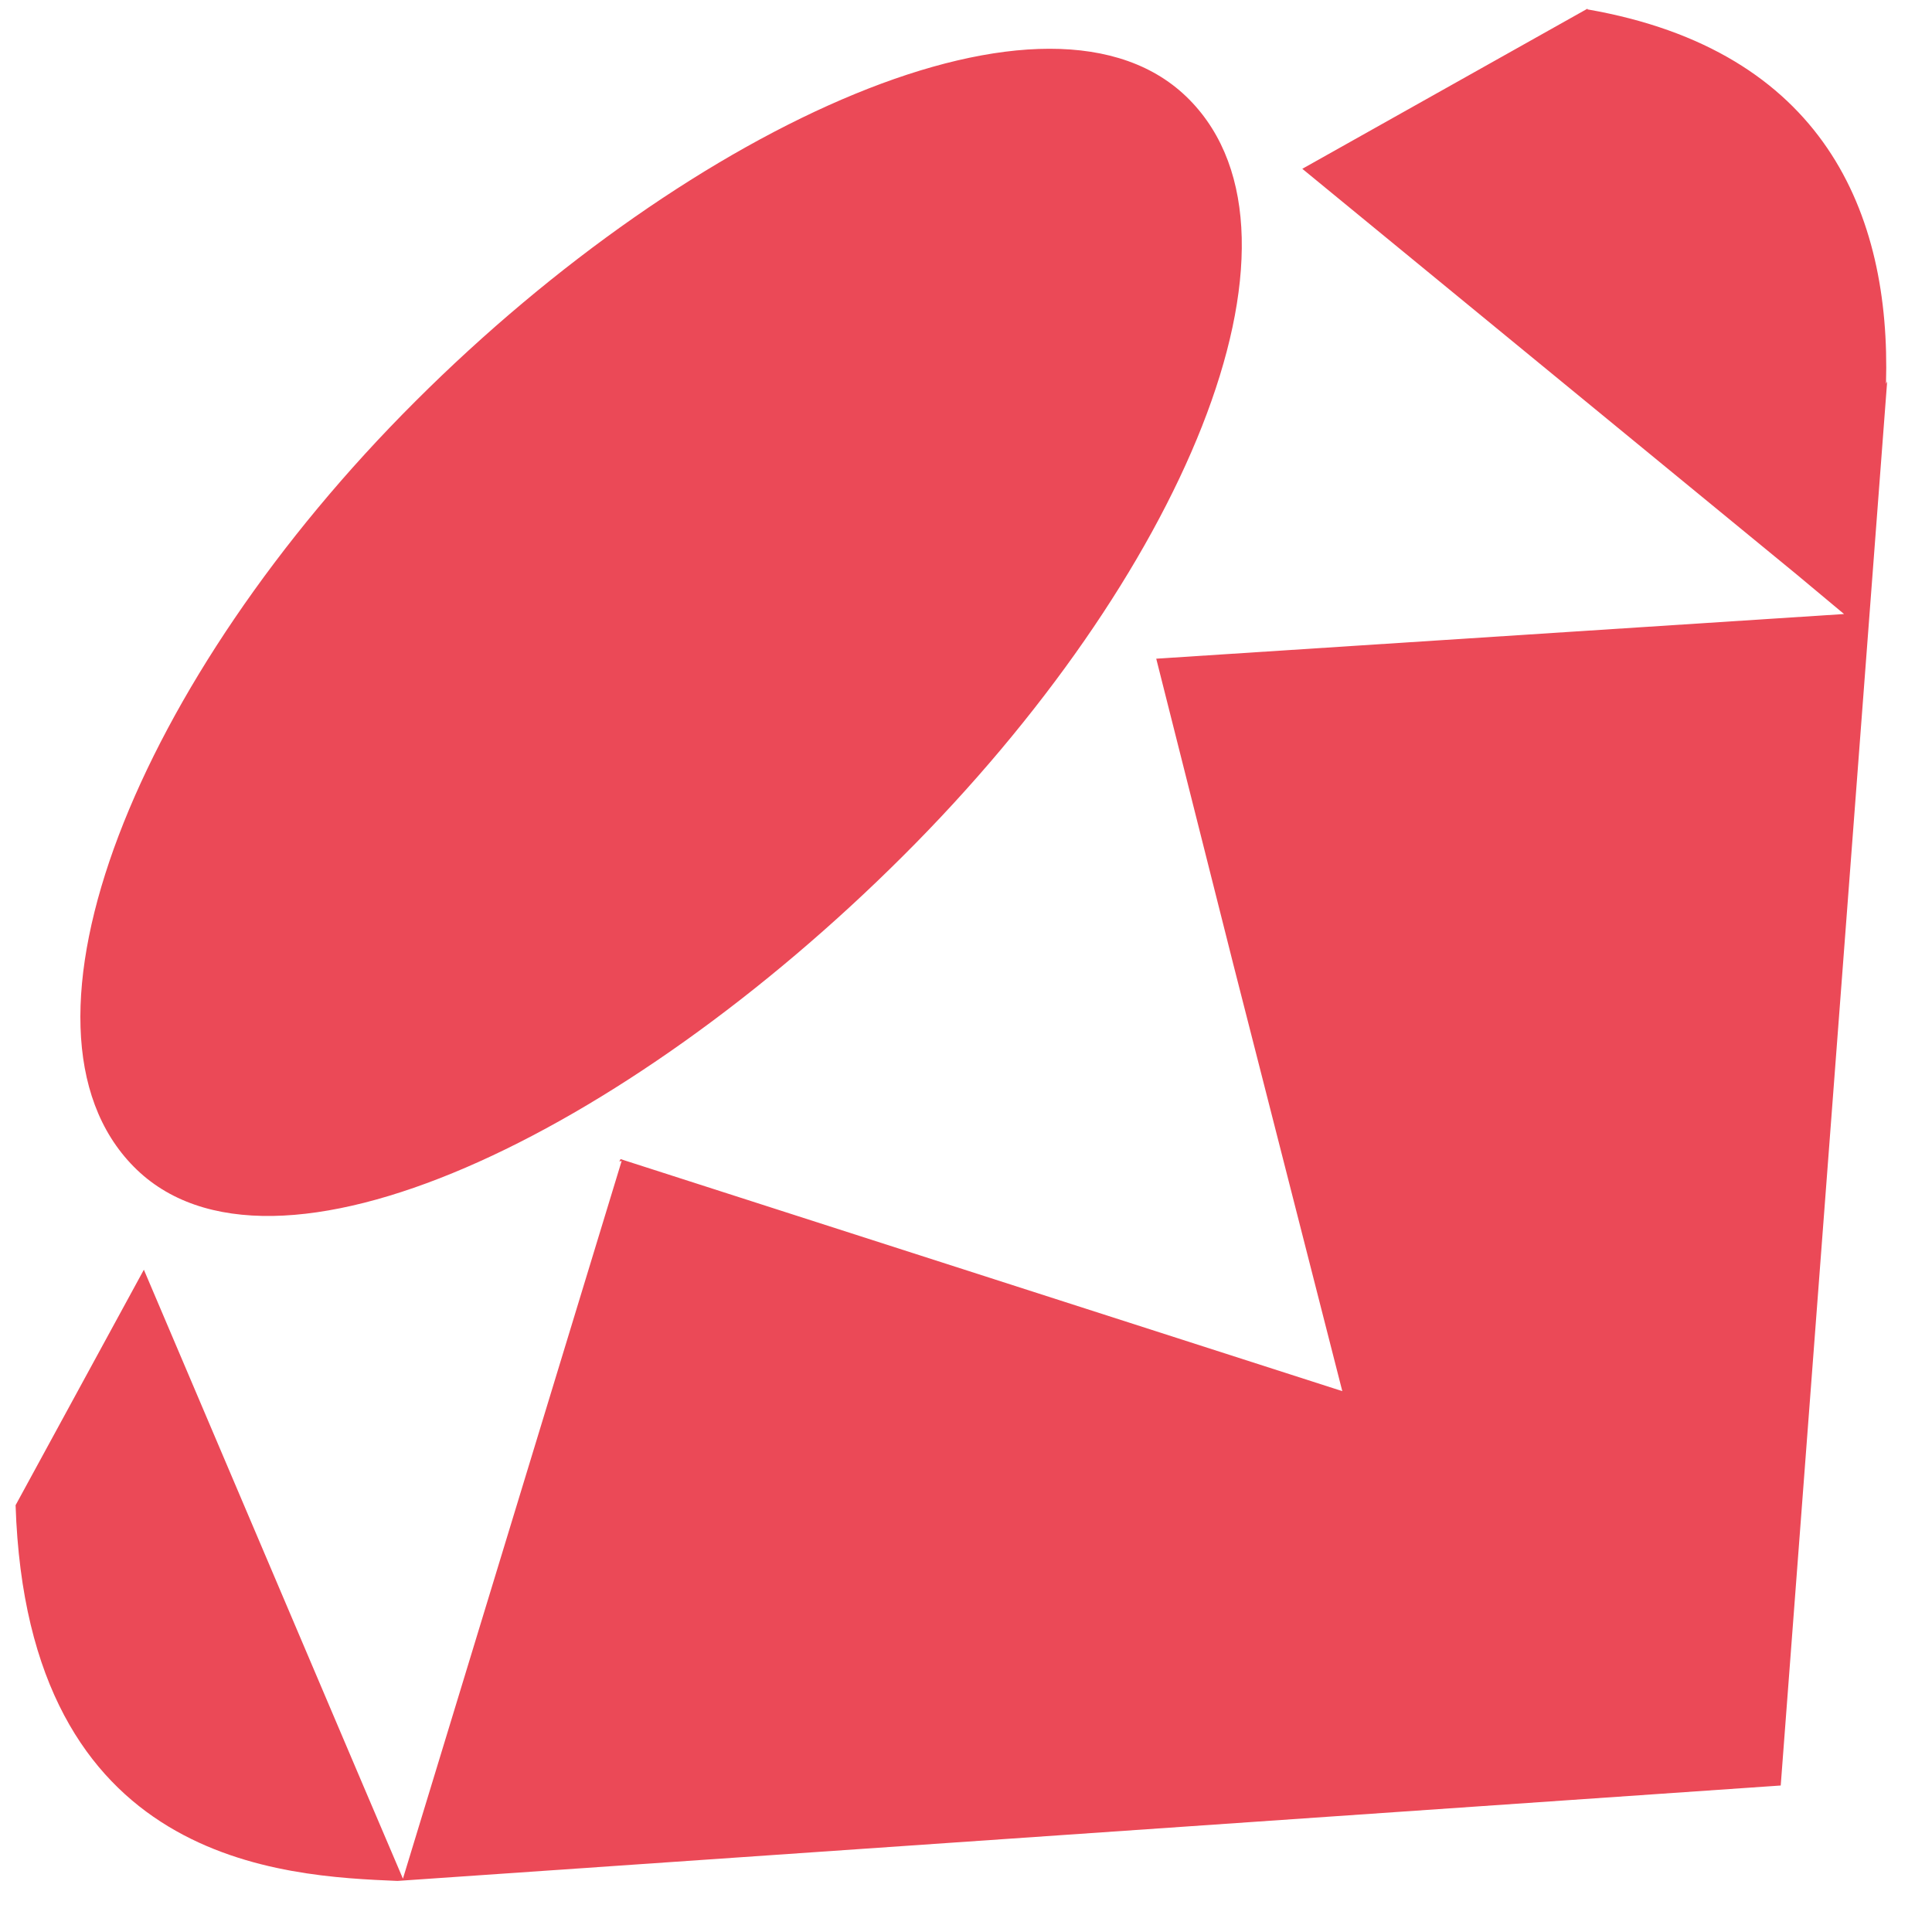 <?xml version="1.0" encoding="UTF-8" standalone="no"?>
<!DOCTYPE svg PUBLIC "-//W3C//DTD SVG 1.1//EN" "http://www.w3.org/Graphics/SVG/1.1/DTD/svg11.dtd">
<svg width="100%" height="100%" viewBox="0 0 33 33" version="1.1" xmlns="http://www.w3.org/2000/svg" xmlns:xlink="http://www.w3.org/1999/xlink" xml:space="preserve" xmlns:serif="http://www.serif.com/" style="fill-rule:evenodd;clip-rule:evenodd;stroke-linejoin:round;stroke-miterlimit:2;">
    <g transform="matrix(1,0,0,1,-261,-29)">
        <g transform="matrix(4.625,0,0,1.475,0,119.633)">
            <g id="ruby" transform="matrix(0.288,0,0,0.909,56.49,-61.413)">
                <path d="M20.156,0.083C23.189,0.608 24.049,2.681 23.985,4.853L24,4.822L22.635,22.71L4.89,23.926L4.906,23.926C3.433,23.864 0.15,23.729 0,19.139L1.645,16.139L4.464,22.725L4.967,23.897L7.772,14.753L7.742,14.76L7.758,14.73L17.013,17.686L15.617,12.255L14.627,8.355L23.447,7.786L22.832,7.276L16.5,2.114L20.159,0.073L20.156,0.083ZM5.13,5.073C8.691,1.54 13.287,-0.548 15.052,1.233C16.814,3.01 14.947,7.338 11.379,10.869C7.816,14.401 3.276,16.603 1.515,14.826C-0.251,13.049 1.56,8.609 5.127,5.076L5.13,5.073Z" style="fill:rgb(235,73,87);fill-rule:nonzero;"/>
            </g>
        </g>
    </g>
</svg>
